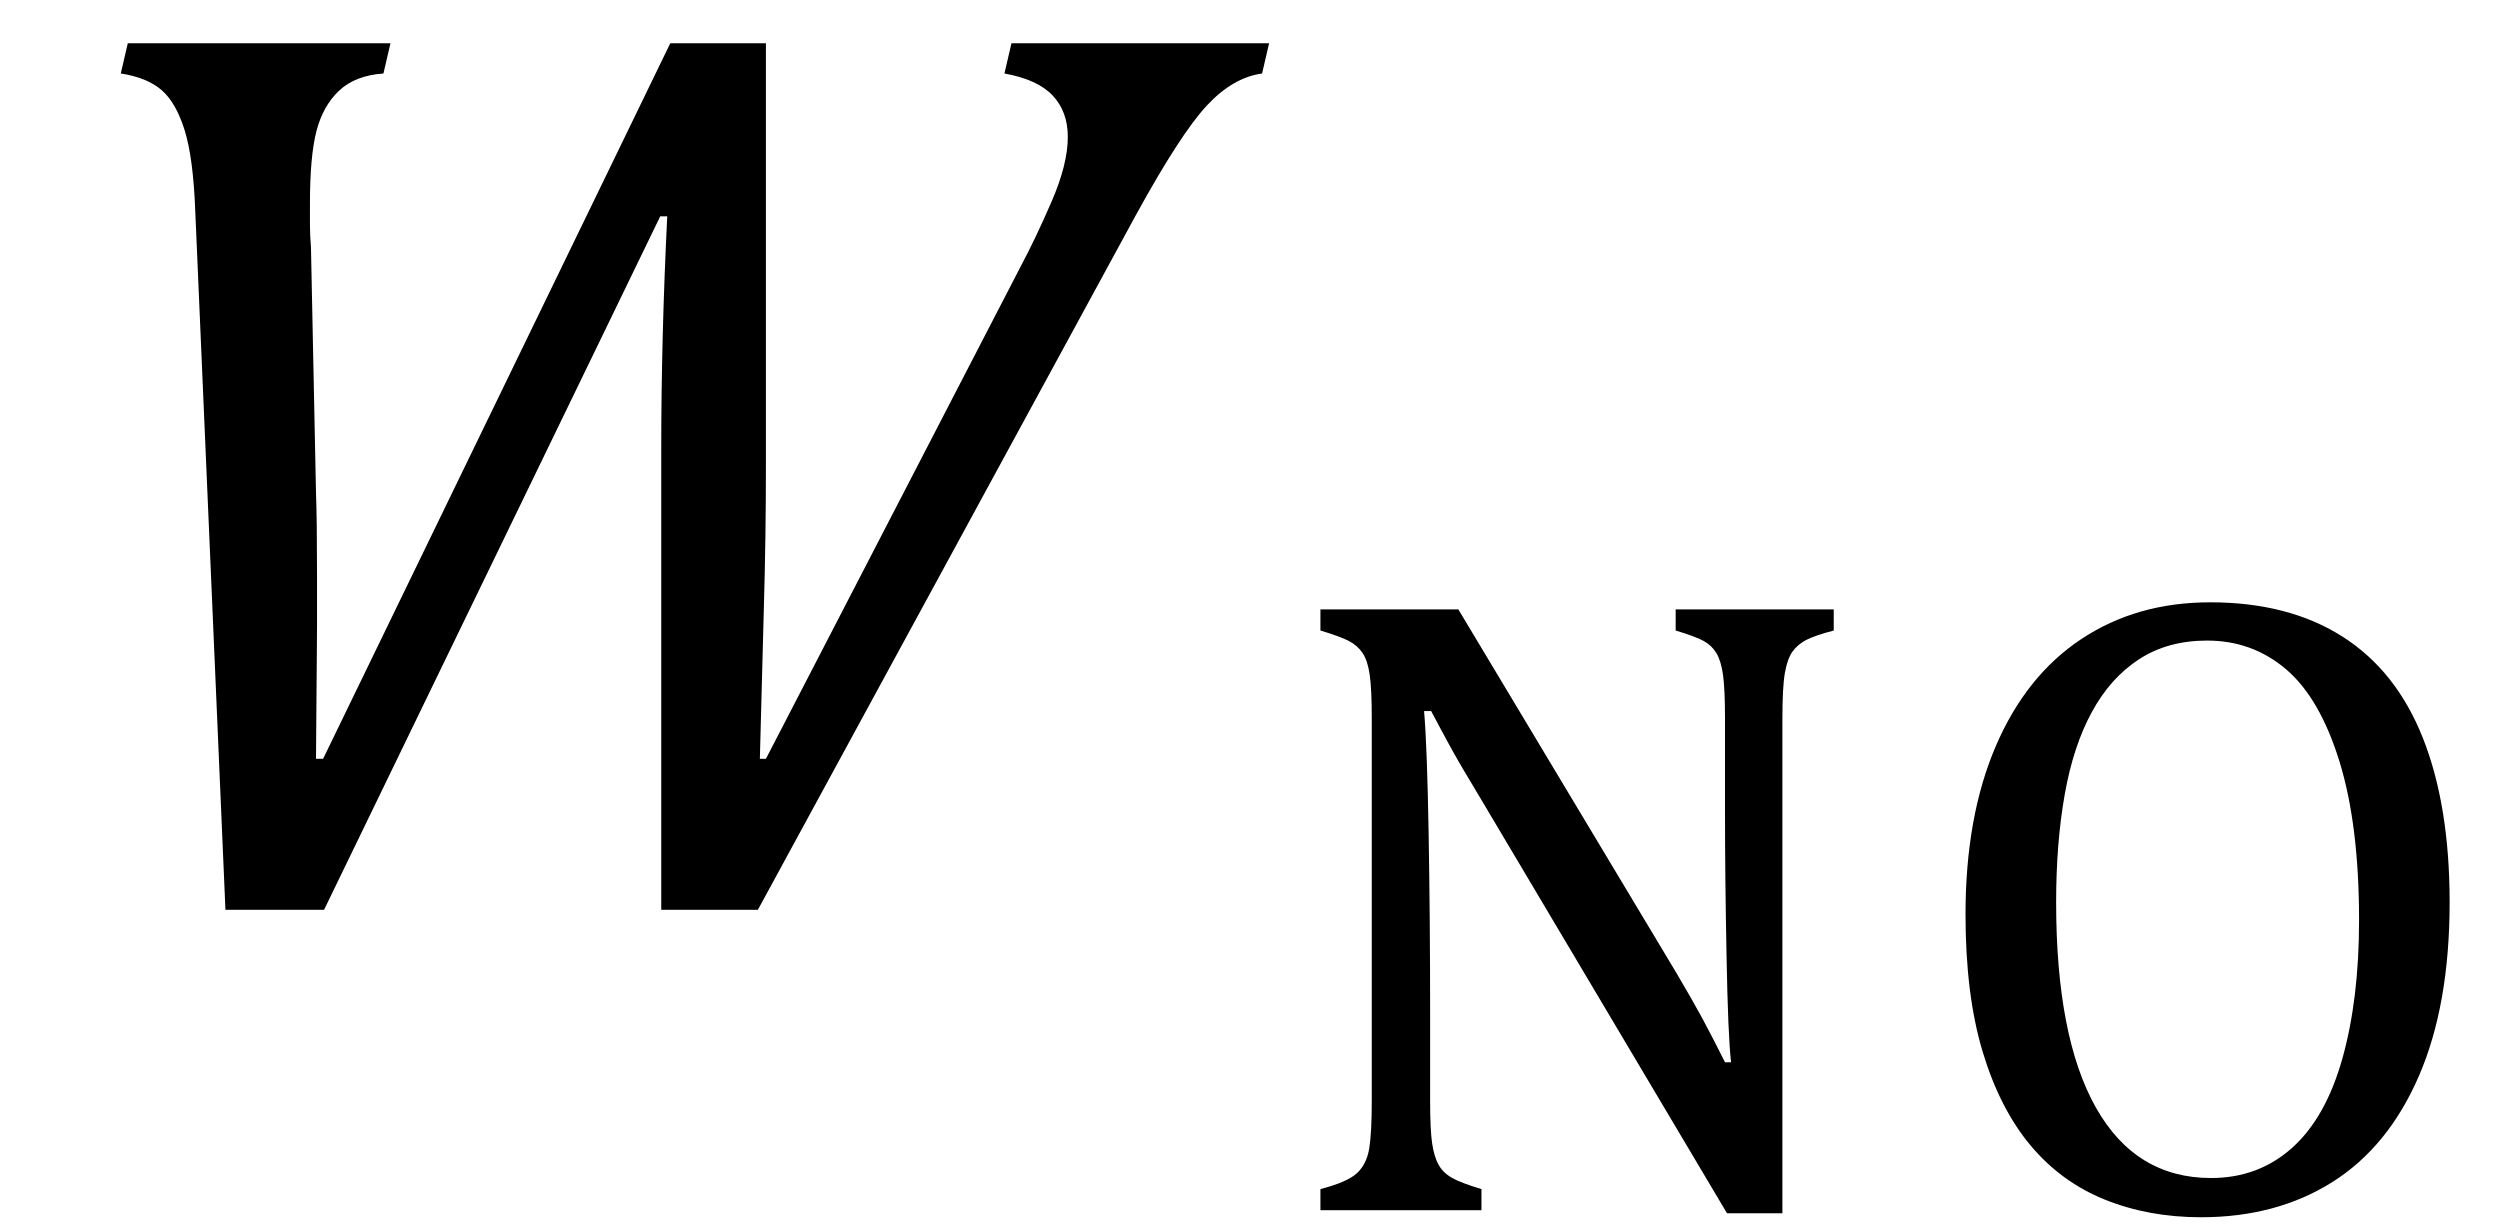 <?xml version="1.0" encoding="UTF-8" standalone="no"?><svg xmlns="http://www.w3.org/2000/svg" xmlns:xlink="http://www.w3.org/1999/xlink" stroke-dasharray="none" shape-rendering="auto" font-family="'Dialog'" width="38.813" text-rendering="auto" fill-opacity="1" contentScriptType="text/ecmascript" color-interpolation="auto" color-rendering="auto" preserveAspectRatio="xMidYMid meet" font-size="12" fill="black" stroke="black" image-rendering="auto" stroke-miterlimit="10" zoomAndPan="magnify" version="1.0" stroke-linecap="square" stroke-linejoin="miter" contentStyleType="text/css" font-style="normal" height="19" stroke-width="1" stroke-dashoffset="0" font-weight="normal" stroke-opacity="1" y="-5"><!--Converted from MathML using JEuclid--><defs id="genericDefs"/><g><g text-rendering="optimizeLegibility" transform="translate(0,14)" color-rendering="optimizeQuality" color-interpolation="linearRGB" image-rendering="optimizeQuality"><path d="M10.266 0.125 L10.266 -7.016 Q10.266 -8.766 10.359 -10.641 L10.25 -10.641 L5.031 0.125 L3.5 0.125 L3.031 -10.734 Q3 -11.547 2.867 -11.977 Q2.734 -12.406 2.508 -12.602 Q2.281 -12.797 1.875 -12.859 L1.984 -13.328 L6.062 -13.328 L5.953 -12.859 Q5.516 -12.828 5.266 -12.594 Q5.016 -12.359 4.914 -11.969 Q4.812 -11.578 4.812 -10.844 L4.812 -10.516 Q4.812 -10.344 4.828 -10.156 L4.906 -6.344 Q4.922 -5.922 4.922 -5.047 L4.922 -4.266 L4.906 -2.219 L5.016 -2.219 L10.406 -13.328 L11.891 -13.328 L11.891 -6.812 Q11.891 -5.656 11.859 -4.562 L11.797 -2.219 L11.891 -2.219 L15.844 -9.859 Q16.078 -10.297 16.328 -10.875 Q16.578 -11.453 16.578 -11.875 Q16.578 -12.266 16.344 -12.516 Q16.109 -12.766 15.594 -12.859 L15.703 -13.328 L19.703 -13.328 L19.594 -12.859 Q19.141 -12.797 18.734 -12.359 Q18.328 -11.922 17.641 -10.672 L11.766 0.125 L10.266 0.125 Z" stroke="none"/></g><g text-rendering="optimizeLegibility" transform="translate(19.703,18.789)" color-rendering="optimizeQuality" color-interpolation="linearRGB" image-rendering="optimizeQuality"><path d="M6.312 -3.703 Q6.562 -3.281 6.727 -2.977 Q6.891 -2.672 7.078 -2.297 L7.172 -2.297 Q7.125 -2.703 7.102 -3.945 Q7.078 -5.188 7.078 -6.188 L7.078 -7.625 Q7.078 -8.094 7.047 -8.312 Q7.016 -8.531 6.945 -8.648 Q6.875 -8.766 6.75 -8.836 Q6.625 -8.906 6.312 -9 L6.312 -9.328 L8.766 -9.328 L8.766 -9 Q8.469 -8.922 8.336 -8.852 Q8.203 -8.781 8.125 -8.672 Q8.047 -8.562 8.008 -8.344 Q7.969 -8.125 7.969 -7.625 L7.969 0.047 L7.109 0.047 L3.312 -6.344 Q2.953 -6.938 2.805 -7.211 Q2.656 -7.484 2.516 -7.75 L2.406 -7.75 Q2.453 -7.219 2.477 -5.844 Q2.5 -4.469 2.5 -3.109 L2.5 -1.703 Q2.5 -1.25 2.531 -1.039 Q2.562 -0.828 2.633 -0.703 Q2.703 -0.578 2.844 -0.5 Q2.984 -0.422 3.297 -0.328 L3.297 0 L0.797 0 L0.797 -0.328 Q1.219 -0.438 1.367 -0.578 Q1.516 -0.719 1.555 -0.961 Q1.594 -1.203 1.594 -1.703 L1.594 -7.625 Q1.594 -8.094 1.562 -8.312 Q1.531 -8.531 1.453 -8.648 Q1.375 -8.766 1.242 -8.836 Q1.109 -8.906 0.797 -9 L0.797 -9.328 L2.938 -9.328 L6.312 -3.703 ZM14.469 0.109 Q13.656 0.109 12.977 -0.164 Q12.297 -0.438 11.82 -1.008 Q11.344 -1.578 11.078 -2.461 Q10.812 -3.344 10.812 -4.594 Q10.812 -6.109 11.281 -7.203 Q11.75 -8.297 12.609 -8.867 Q13.469 -9.438 14.609 -9.438 Q15.828 -9.438 16.664 -8.906 Q17.5 -8.375 17.914 -7.328 Q18.328 -6.281 18.328 -4.781 Q18.328 -3.188 17.852 -2.086 Q17.375 -0.984 16.508 -0.438 Q15.641 0.109 14.469 0.109 ZM12.219 -4.781 Q12.219 -2.688 12.836 -1.594 Q13.453 -0.5 14.625 -0.5 Q15.359 -0.5 15.883 -0.969 Q16.406 -1.438 16.664 -2.359 Q16.922 -3.281 16.922 -4.5 Q16.922 -5.984 16.617 -6.969 Q16.312 -7.953 15.789 -8.398 Q15.266 -8.844 14.562 -8.844 Q13.953 -8.844 13.508 -8.555 Q13.062 -8.266 12.773 -7.734 Q12.484 -7.203 12.352 -6.453 Q12.219 -5.703 12.219 -4.781 Z" stroke="none"/></g></g></svg>